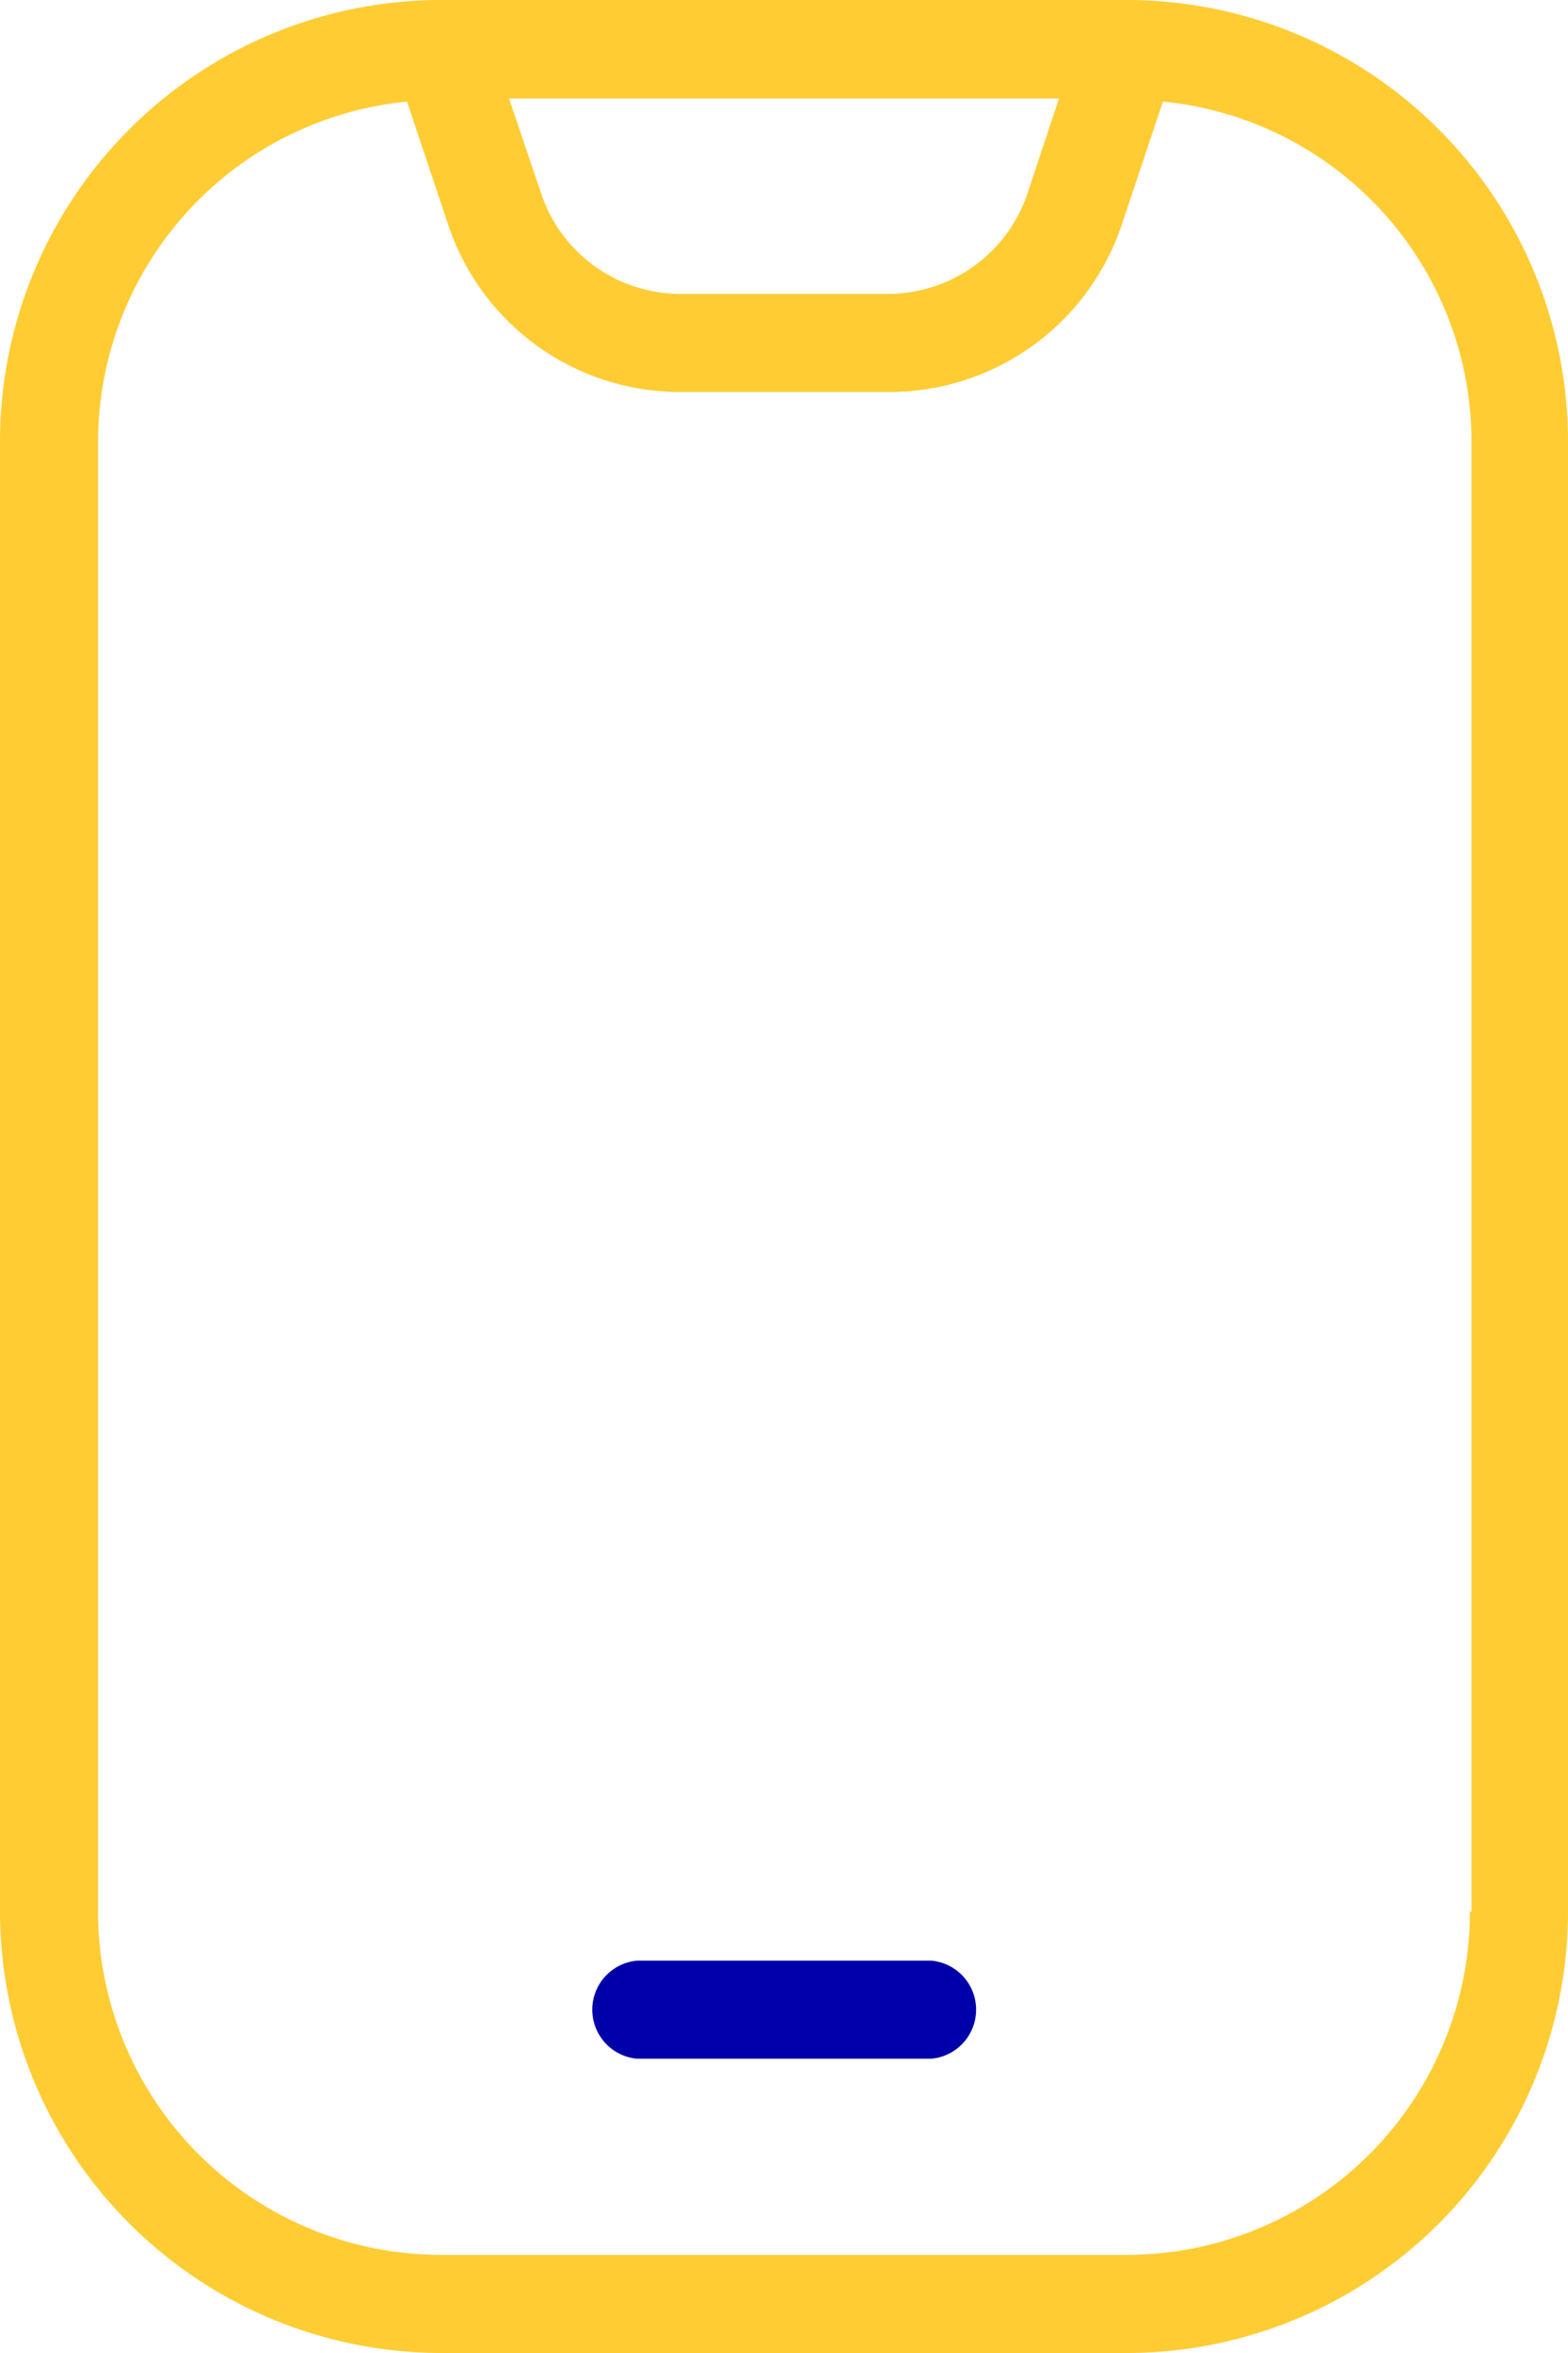 <svg id="Layer_1" data-name="Layer 1" xmlns="http://www.w3.org/2000/svg" viewBox="0 0 40.14 60.21"><title>تجربة استخدام سلسة عبر الهواتف الذكية</title><path d="M40.08,2.48H22.52A11.3,11.3,0,0,0,11.23,13.77V51.4A11.31,11.31,0,0,0,22.52,62.69H40.08A11.3,11.3,0,0,0,51.37,51.4V13.77A11.3,11.3,0,0,0,40.08,2.48ZM38.34,5l-.81,2.44A3.77,3.77,0,0,1,34,10H28.65a3.76,3.76,0,0,1-3.57-2.58L24.26,5ZM48.86,51.4a8.79,8.79,0,0,1-8.78,8.78H22.52a8.79,8.79,0,0,1-8.78-8.78V13.77a8.76,8.76,0,0,1,7.91-8.69L22.7,8.22a6.25,6.25,0,0,0,5.95,4.29H34a6.27,6.27,0,0,0,5.95-4.29L41,5.08a8.75,8.75,0,0,1,7.9,8.69V51.4Z" transform="translate(-11.23 -2.48)" fill="#fc3"/><path d="M35.07,52.65H27.54a1.26,1.26,0,0,0,0,2.51h7.53a1.26,1.26,0,0,0,0-2.51Z" transform="translate(-11.23 -2.48)" fill="#00a"/></svg>
